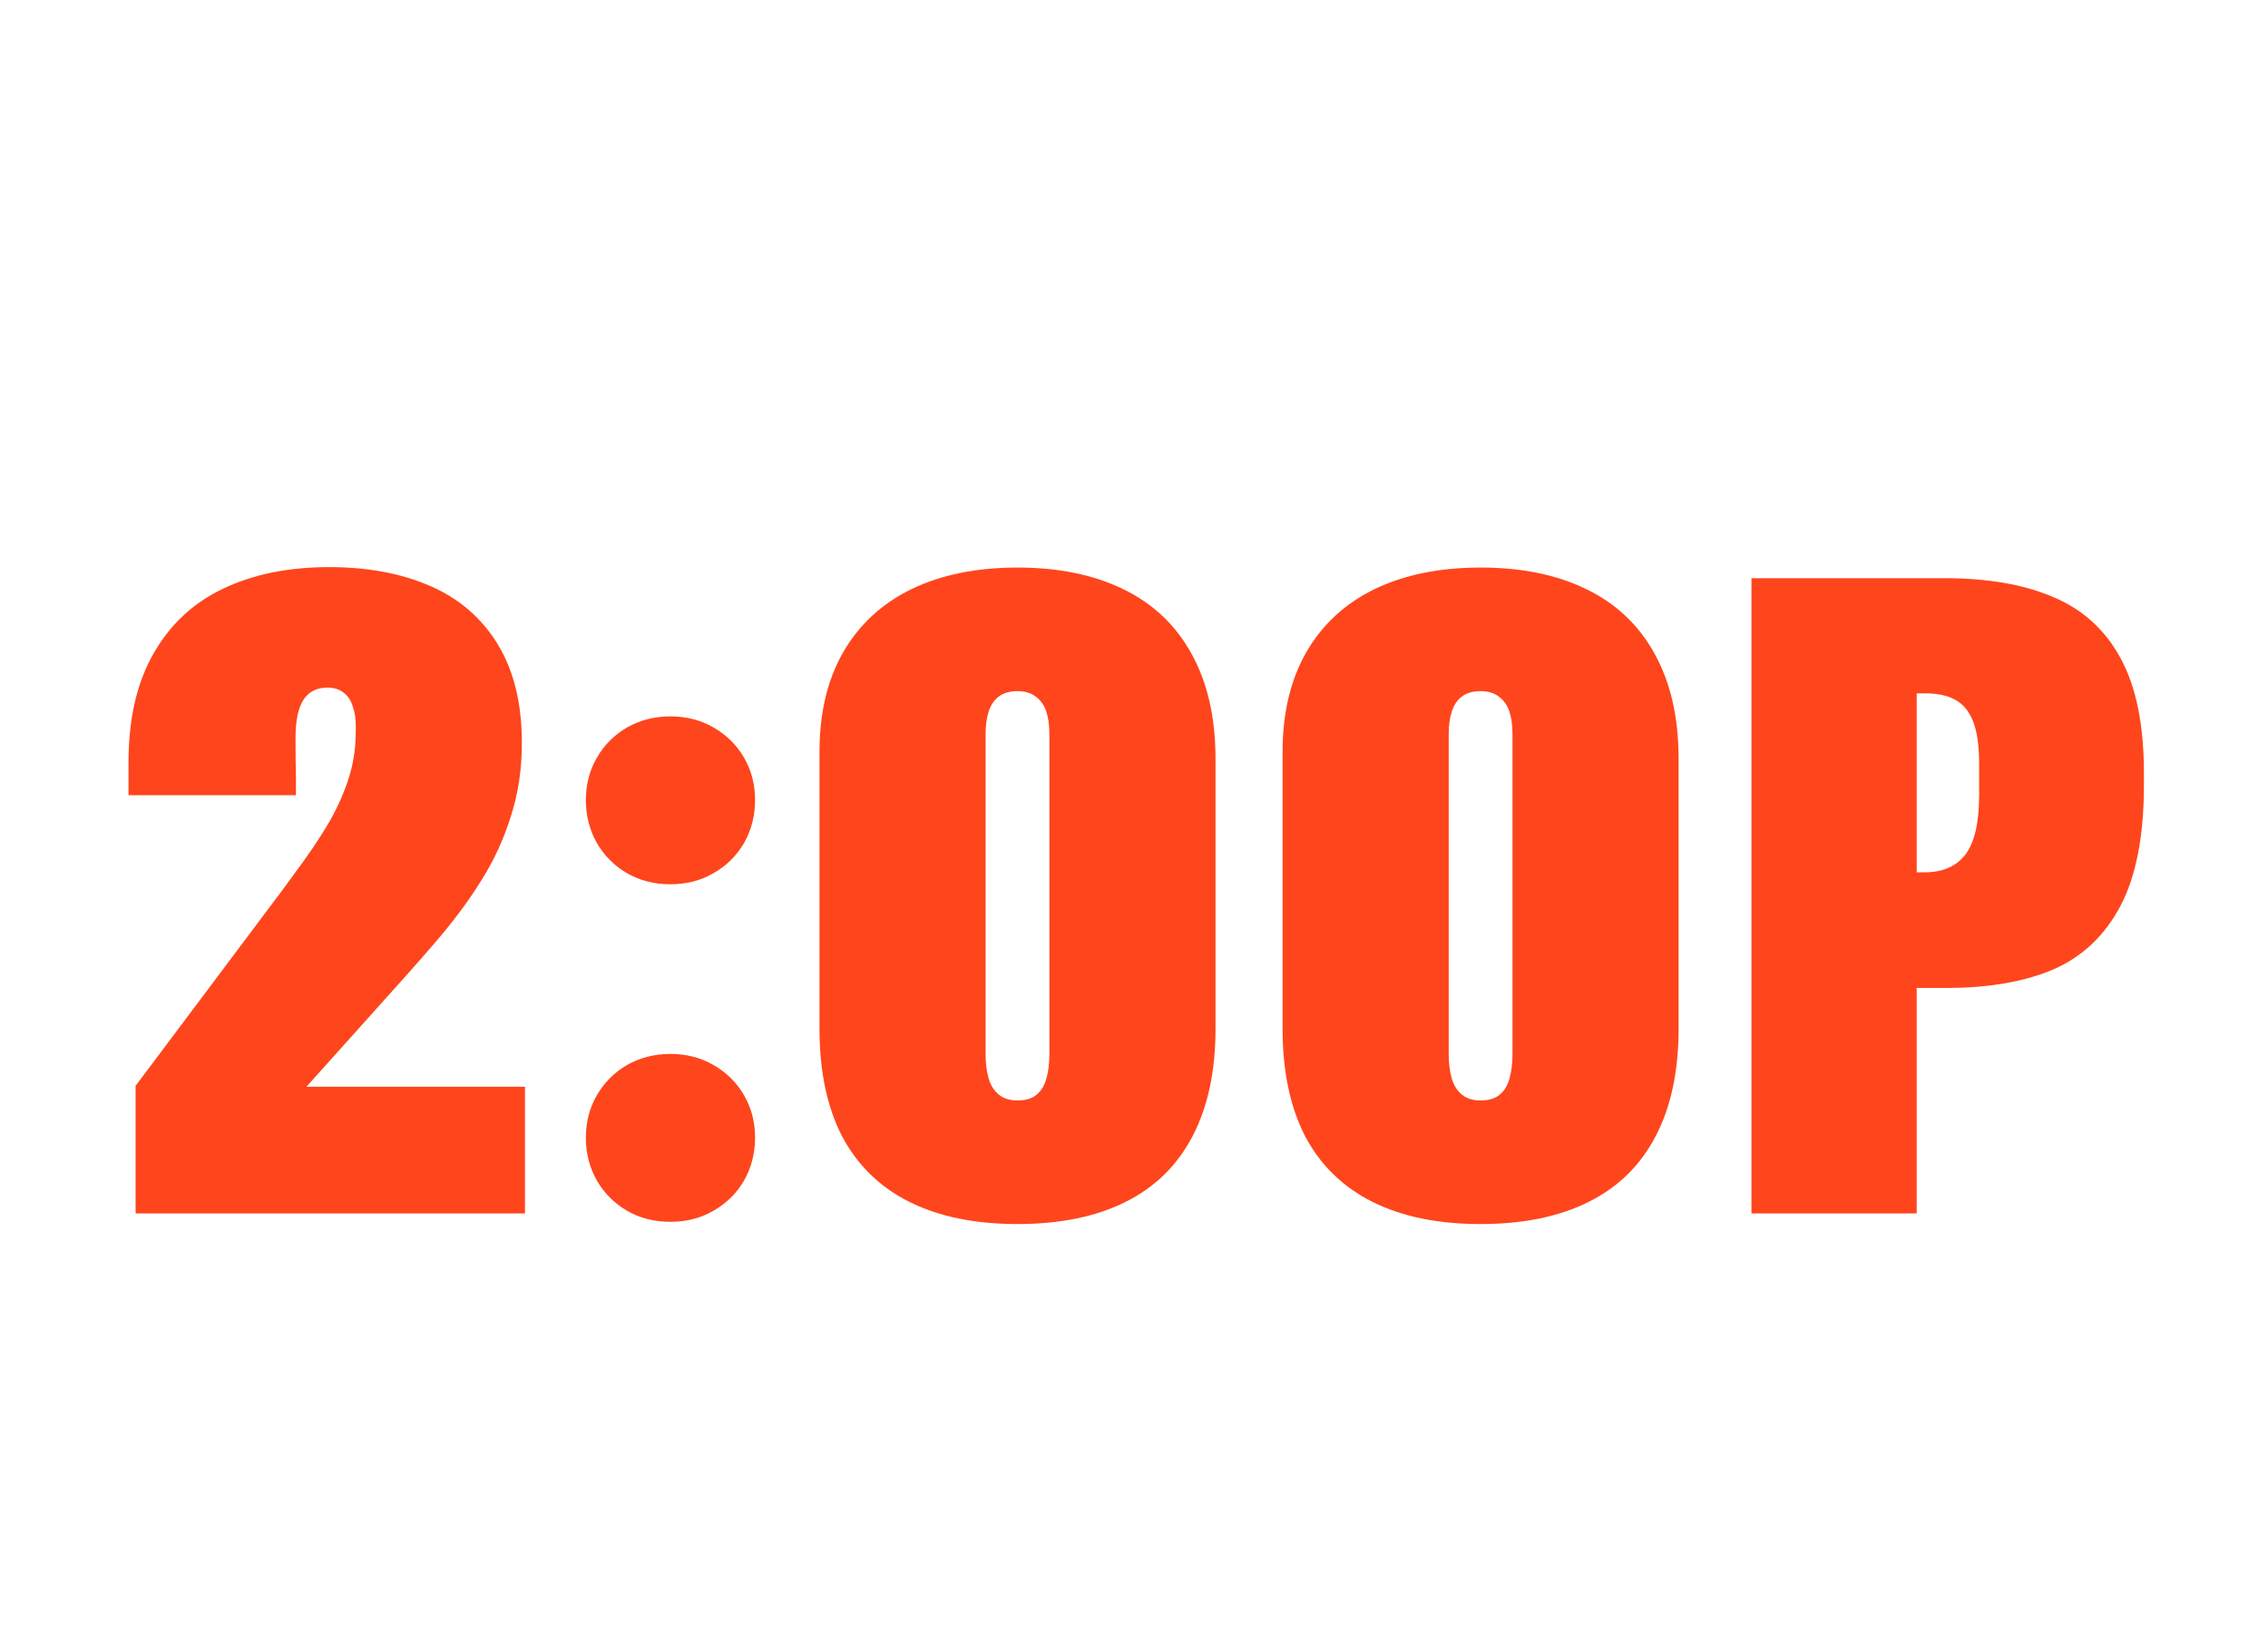 <svg width="200" height="144" viewBox="0 0 200 144" fill="none" xmlns="http://www.w3.org/2000/svg">
<path d="M11.958 95.75L24.966 78.406C25.33 77.912 25.682 77.43 26.02 76.961C27.166 75.424 28.104 74.044 28.833 72.82C29.588 71.57 30.2 70.255 30.669 68.875C31.137 67.495 31.372 66.049 31.372 64.539V63.953C31.372 63.328 31.281 62.768 31.098 62.273C30.942 61.753 30.669 61.349 30.278 61.062C29.914 60.776 29.445 60.633 28.872 60.633C27.908 60.633 27.192 61.01 26.723 61.766C26.281 62.495 26.059 63.602 26.059 65.086C26.059 66.258 26.072 67.482 26.098 68.758C26.098 69.227 26.098 69.682 26.098 70.125H11.333V67.234C11.333 63.406 12.062 60.216 13.52 57.664C14.979 55.086 17.023 53.172 19.653 51.922C22.309 50.646 25.434 50.008 29.028 50.008C32.44 50.008 35.421 50.568 37.973 51.688C40.526 52.807 42.505 54.526 43.911 56.844C45.317 59.161 46.02 62.052 46.02 65.516C46.02 67.833 45.695 69.995 45.044 72C44.419 74.005 43.546 75.893 42.427 77.664C41.333 79.435 39.953 81.284 38.286 83.211C37.479 84.148 36.645 85.099 35.786 86.062L24.887 98.211L19.77 95.828H46.294V107H11.958V95.75Z" fill="#FF451C"/>
<path d="M59.123 107.742C57.691 107.742 56.415 107.417 55.295 106.766C54.175 106.115 53.29 105.229 52.639 104.109C51.988 102.964 51.663 101.701 51.663 100.32C51.663 98.94 51.988 97.69 52.639 96.57C53.29 95.451 54.175 94.565 55.295 93.914C56.441 93.263 57.717 92.938 59.123 92.938C60.53 92.938 61.793 93.263 62.913 93.914C64.058 94.565 64.957 95.451 65.608 96.57C66.259 97.69 66.584 98.94 66.584 100.32C66.584 101.701 66.259 102.964 65.608 104.109C64.957 105.229 64.058 106.115 62.913 106.766C61.793 107.417 60.53 107.742 59.123 107.742ZM59.123 77.977C57.691 77.977 56.415 77.651 55.295 77C54.175 76.349 53.29 75.463 52.639 74.344C51.988 73.198 51.663 71.935 51.663 70.555C51.663 69.174 51.988 67.924 52.639 66.805C53.29 65.685 54.175 64.799 55.295 64.148C56.441 63.497 57.717 63.172 59.123 63.172C60.53 63.172 61.793 63.497 62.913 64.148C64.058 64.799 64.957 65.685 65.608 66.805C66.259 67.924 66.584 69.174 66.584 70.555C66.584 71.935 66.259 73.198 65.608 74.344C64.957 75.463 64.058 76.349 62.913 77C61.793 77.651 60.53 77.977 59.123 77.977Z" fill="#FF451C"/>
<path d="M89.727 107.938C85.977 107.938 82.799 107.286 80.195 105.984C77.591 104.682 75.612 102.755 74.258 100.203C72.93 97.625 72.266 94.461 72.266 90.711V66.297C72.266 62.885 72.956 59.969 74.336 57.547C75.742 55.099 77.747 53.237 80.352 51.961C82.982 50.685 86.107 50.047 89.727 50.047C93.346 50.047 96.458 50.685 99.062 51.961C101.693 53.237 103.698 55.138 105.078 57.664C106.484 60.19 107.188 63.276 107.188 66.922V90.711C107.188 94.461 106.51 97.625 105.156 100.203C103.828 102.755 101.862 104.682 99.258 105.984C96.654 107.286 93.477 107.938 89.727 107.938ZM89.727 97.039C90.456 97.039 91.016 96.87 91.406 96.531C91.823 96.193 92.109 95.724 92.266 95.125C92.448 94.526 92.539 93.797 92.539 92.938V64.734C92.539 63.953 92.448 63.289 92.266 62.742C92.083 62.195 91.784 61.766 91.367 61.453C90.951 61.115 90.404 60.945 89.727 60.945C89.049 60.945 88.503 61.102 88.086 61.414C87.669 61.727 87.37 62.169 87.188 62.742C87.005 63.289 86.914 63.953 86.914 64.734V92.938C86.914 93.771 87.005 94.5 87.188 95.125C87.37 95.724 87.669 96.193 88.086 96.531C88.503 96.87 89.049 97.039 89.727 97.039Z" fill="#FF451C"/>
<path d="M130.564 107.938C126.814 107.938 123.637 107.286 121.033 105.984C118.429 104.682 116.449 102.755 115.095 100.203C113.767 97.625 113.103 94.461 113.103 90.711V66.297C113.103 62.885 113.793 59.969 115.173 57.547C116.58 55.099 118.585 53.237 121.189 51.961C123.819 50.685 126.944 50.047 130.564 50.047C134.184 50.047 137.296 50.685 139.9 51.961C142.53 53.237 144.535 55.138 145.916 57.664C147.322 60.19 148.025 63.276 148.025 66.922V90.711C148.025 94.461 147.348 97.625 145.994 100.203C144.666 102.755 142.699 104.682 140.095 105.984C137.491 107.286 134.314 107.938 130.564 107.938ZM130.564 97.039C131.293 97.039 131.853 96.87 132.244 96.531C132.66 96.193 132.947 95.724 133.103 95.125C133.285 94.526 133.377 93.797 133.377 92.938V64.734C133.377 63.953 133.285 63.289 133.103 62.742C132.921 62.195 132.621 61.766 132.205 61.453C131.788 61.115 131.241 60.945 130.564 60.945C129.887 60.945 129.34 61.102 128.923 61.414C128.507 61.727 128.207 62.169 128.025 62.742C127.843 63.289 127.752 63.953 127.752 64.734V92.938C127.752 93.771 127.843 94.5 128.025 95.125C128.207 95.724 128.507 96.193 128.923 96.531C129.34 96.87 129.887 97.039 130.564 97.039Z" fill="#FF451C"/>
<path d="M154.448 50.984H171.48C175.308 50.984 178.511 51.544 181.089 52.664C183.693 53.758 185.672 55.568 187.027 58.094C188.381 60.594 189.058 63.953 189.058 68.172V69.227C189.058 73.706 188.368 77.26 186.988 79.891C185.607 82.495 183.641 84.357 181.089 85.477C178.537 86.57 175.386 87.117 171.636 87.117H169.019V107H154.448V50.984ZM169.722 76.922C171.31 76.922 172.508 76.401 173.316 75.359C174.123 74.292 174.527 72.534 174.527 70.086V67.391C174.527 65.802 174.357 64.565 174.019 63.68C173.68 62.768 173.159 62.117 172.456 61.727C171.779 61.336 170.881 61.141 169.761 61.141H169.019V76.922H169.722Z" fill="#FF451C"/>
</svg>
